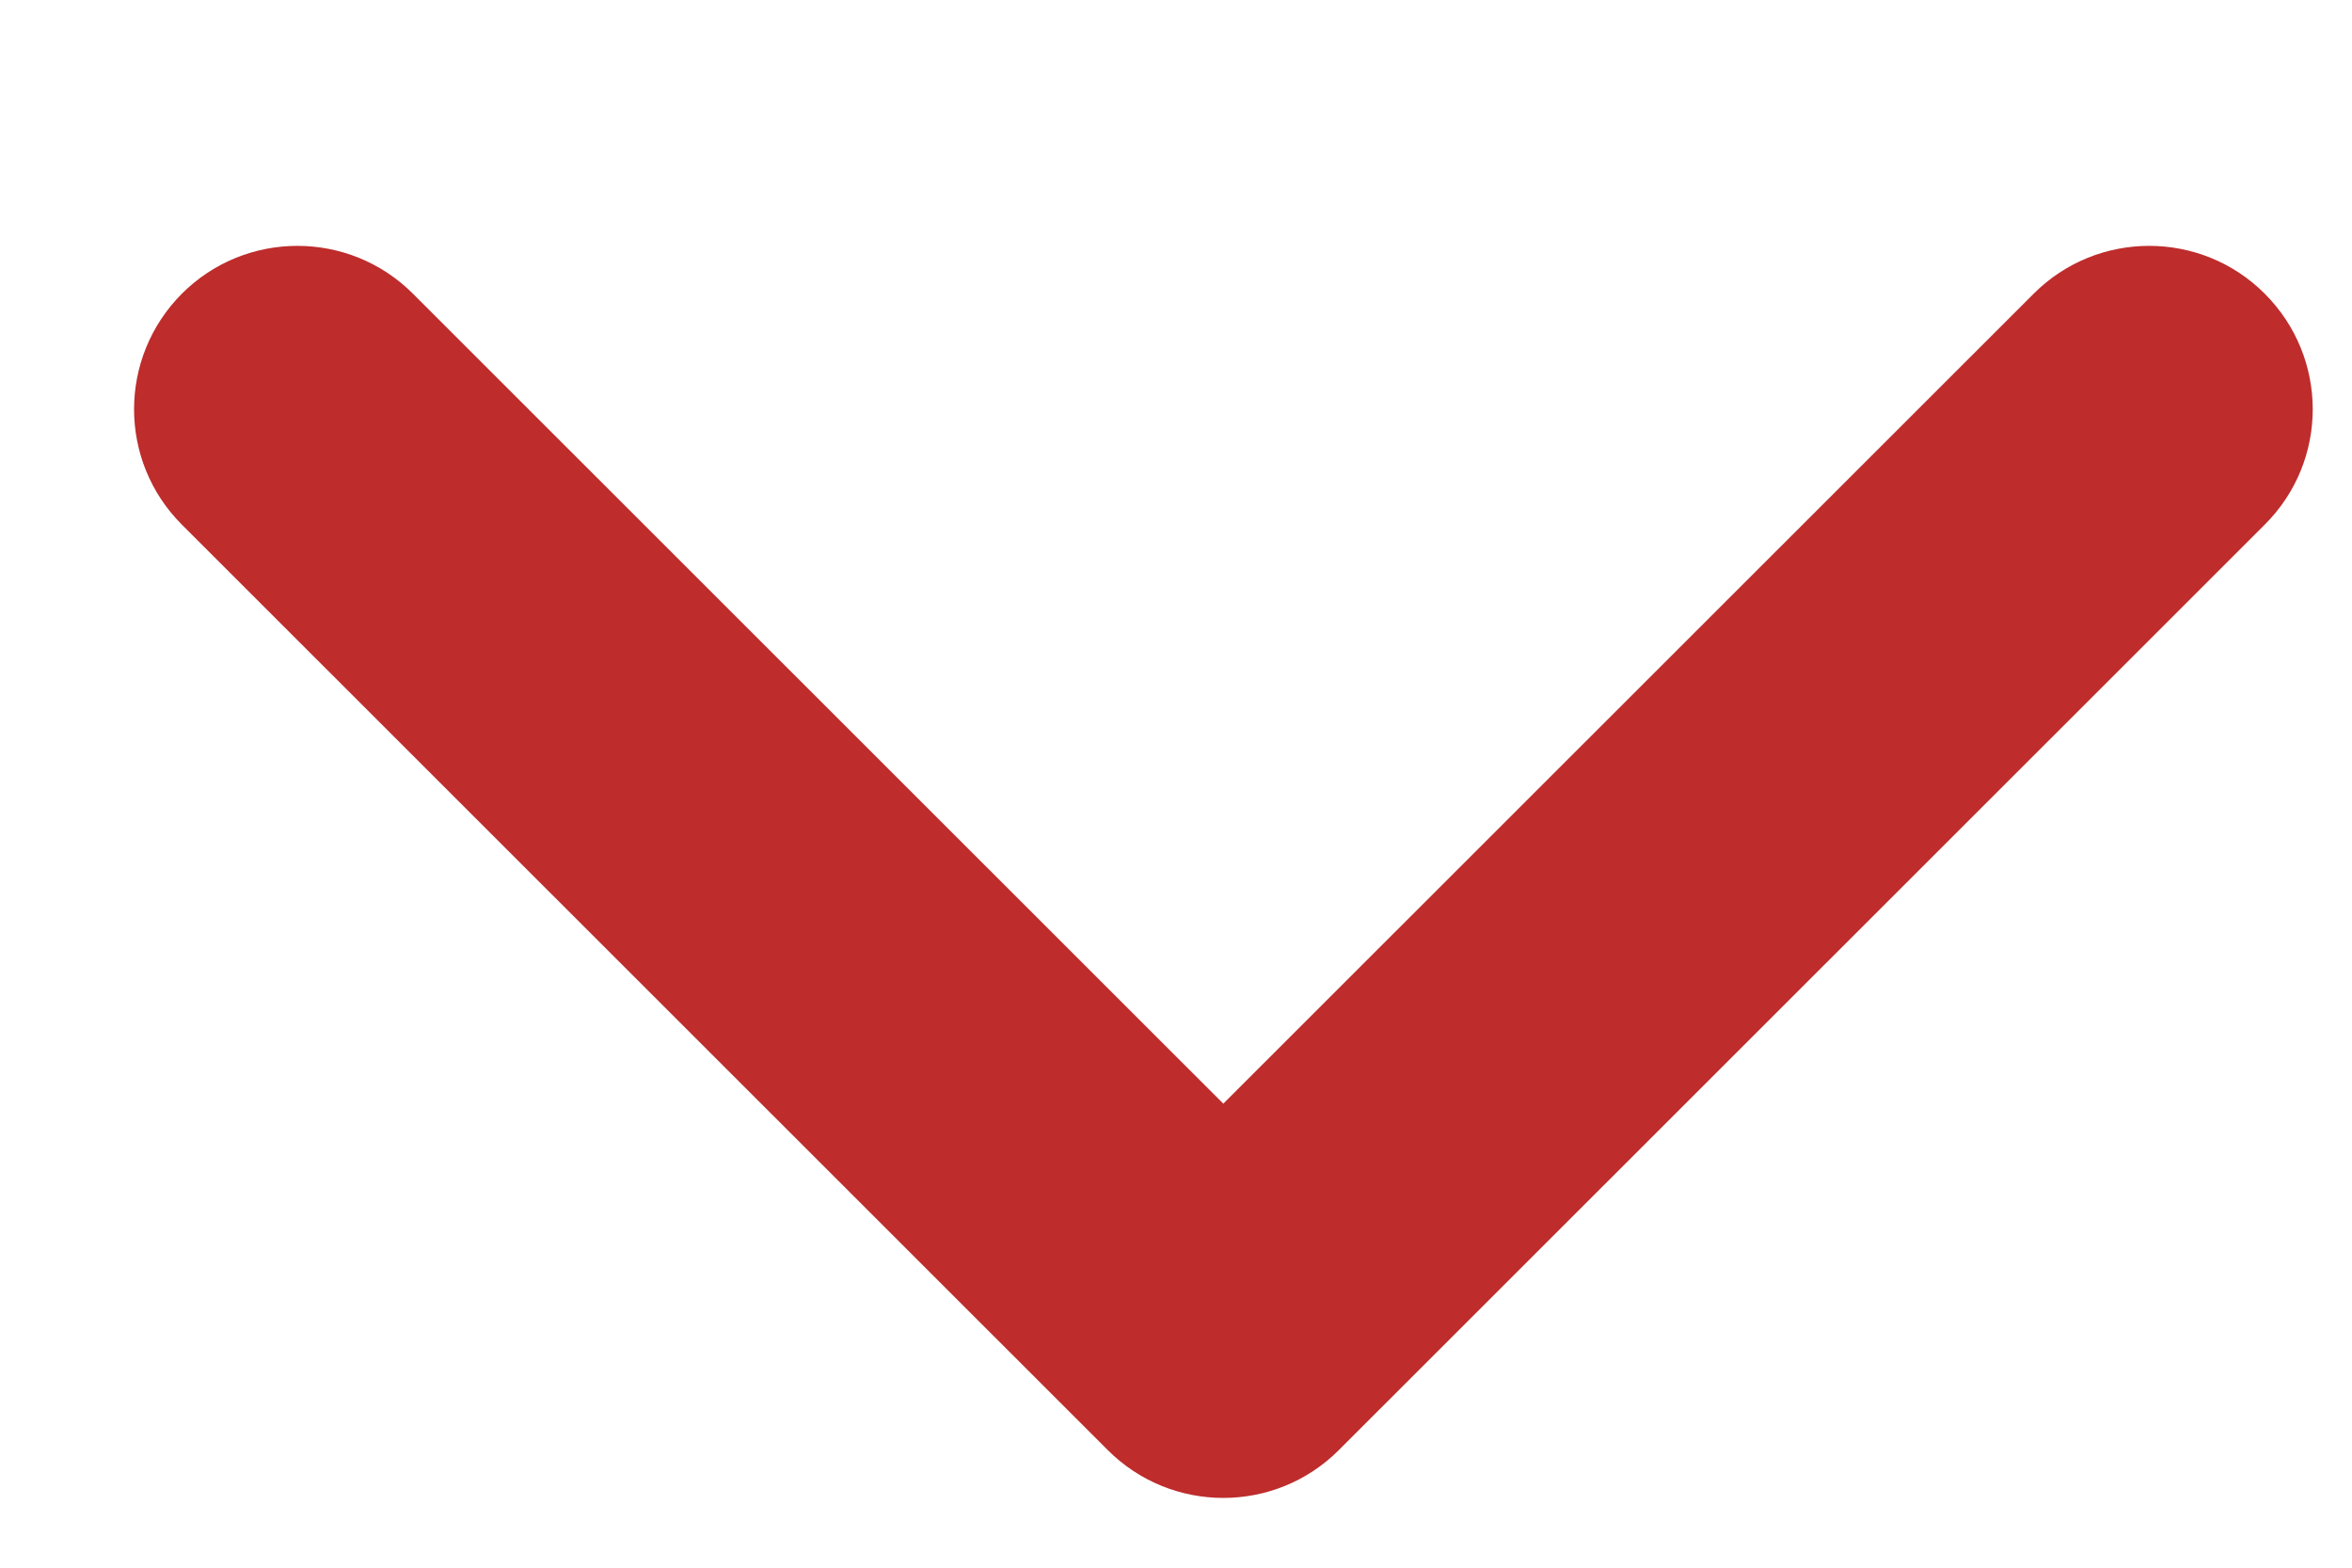 <svg width="9" height="6" viewBox="0 0 9 6" fill="none" xmlns="http://www.w3.org/2000/svg">
<path fill-rule="evenodd" clip-rule="evenodd" d="M8.666 2.008L5.123 5.55C4.879 5.794 4.483 5.794 4.239 5.55L0.696 2.008C0.452 1.764 0.452 1.369 0.696 1.124C0.94 0.88 1.336 0.88 1.58 1.124L4.681 4.224L7.782 1.124C8.026 0.88 8.422 0.88 8.666 1.124C8.911 1.369 8.911 1.764 8.666 2.008Z" fill="#BE2C2C"/>
</svg>
